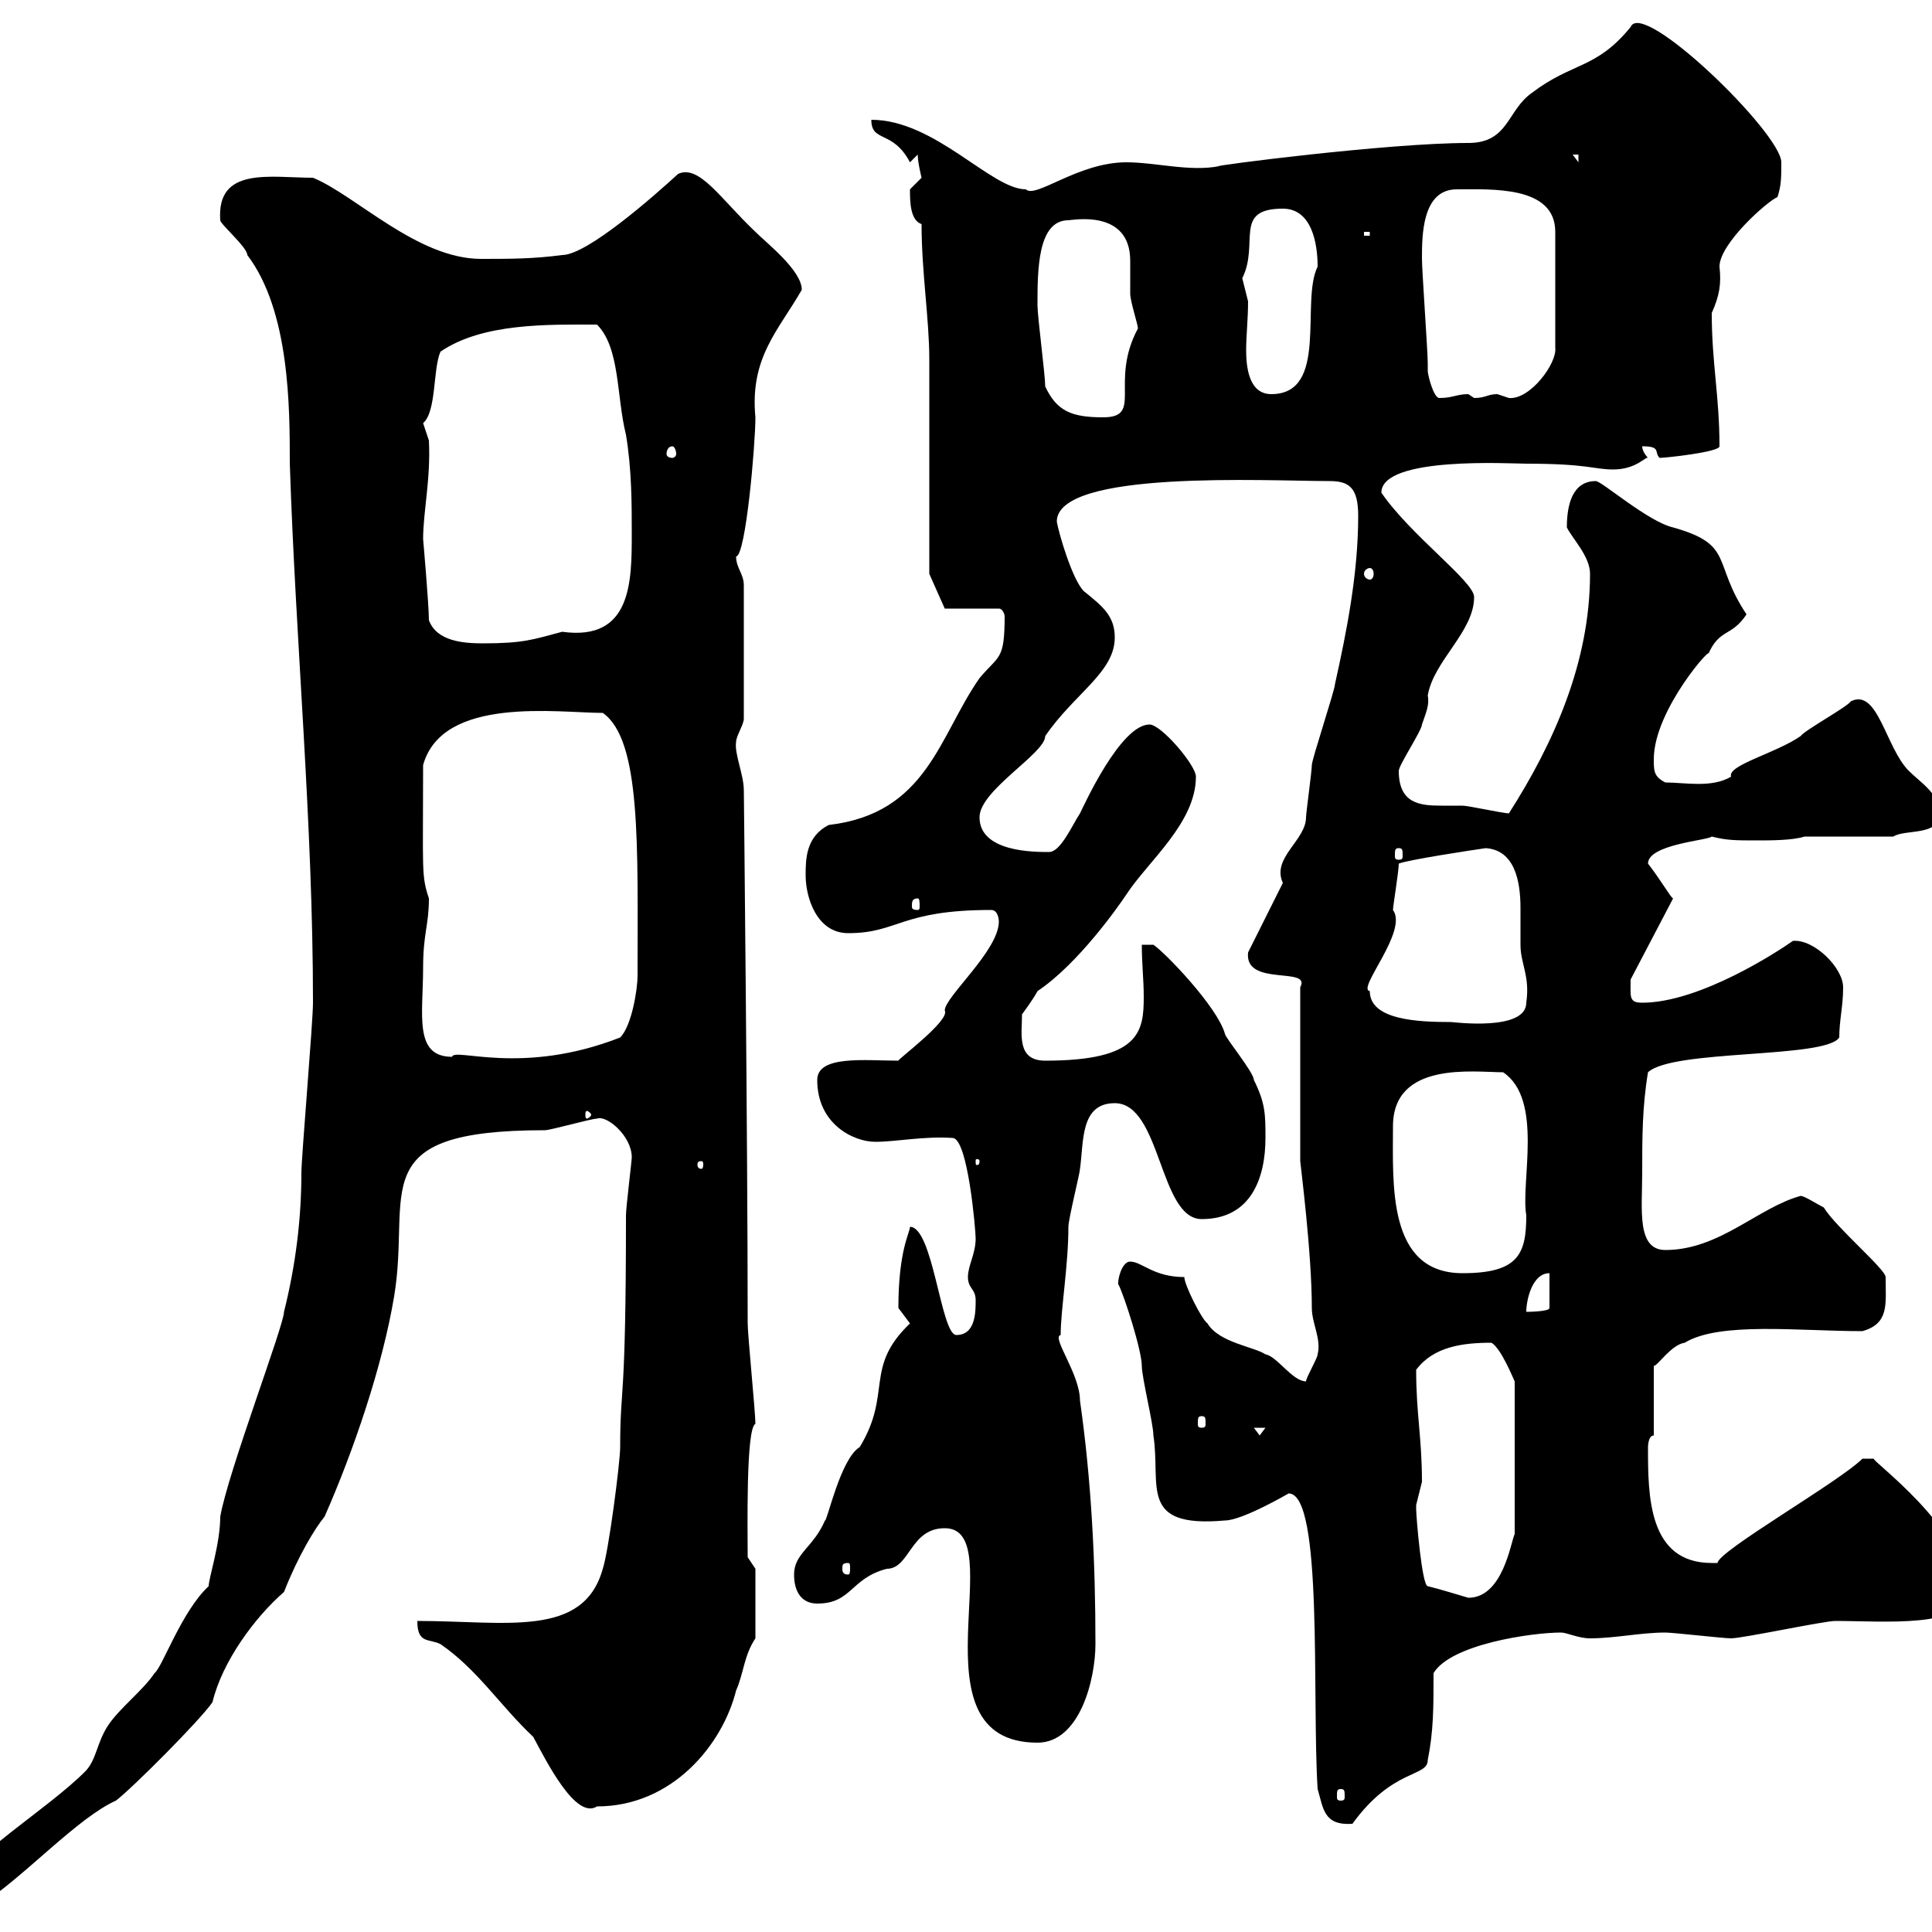 <svg xmlns="http://www.w3.org/2000/svg" xmlns:xlink="http://www.w3.org/1999/xlink" width="300" height="300"><path d="M-5.40 292.20C-5.40 293.10-4.80 295.80-3 295.80C3.90 291.30 12 282.30 18 279.60C20.40 277.80 31.20 267 33 264.30C34.50 258 39.60 251.10 44.10 247.20C46.20 241.80 48.90 237.30 50.40 235.50C54.90 225.30 59.40 212.10 61.20 201.30C63.90 185.10 56.10 175.50 84.60 175.50C85.50 175.50 91.80 173.70 92.70 173.70C94.20 173.10 98.10 176.40 98.10 179.70C98.10 180.30 97.20 187.50 97.20 188.70C97.20 218.70 96.30 214.80 96.30 224.70C96.30 227.10 94.50 240.90 93.60 243.60C90.60 254.40 78.60 251.70 64.80 251.70C64.80 255.30 66.60 254.40 68.40 255.30C74.10 259.20 77.70 264.90 82.80 269.70C84.90 273.60 89.40 282.60 92.70 280.50C104.40 280.50 112.20 270.90 114.30 262.50C115.50 259.80 115.50 257.10 117.30 254.40L117.30 243.60L116.10 241.80C116.10 237.90 115.80 221.70 117.30 221.10C117.30 219.30 116.10 207.30 116.10 205.50C116.10 178.20 115.50 122.10 115.50 122.70C115.50 120.30 114 117 114.30 115.20C114.30 114.30 115.50 112.50 115.50 111.60L115.50 90.90C115.50 89.10 114.30 88.20 114.30 86.40C115.80 86.40 117.30 69 117.30 64.80C116.40 55.50 120.90 51.30 124.50 45C124.50 42 119.10 37.80 117.30 36C111.90 30.90 108.60 25.50 105.30 27C101.70 30.30 91.20 39.60 87.30 39.60C82.80 40.20 79.20 40.20 74.70 40.20C64.80 40.20 55.20 30.30 48.60 27.60C42 27.60 33.60 25.80 34.20 34.20C34.20 34.80 38.40 38.40 38.40 39.60C45 48.30 45 63.30 45 72C45.90 99.60 48.60 127.80 48.60 155.70C48.60 158.70 46.80 179.70 46.80 182.10C46.80 189.30 45.90 196.50 44.10 203.70C44.10 205.80 35.40 228.60 34.20 235.50C34.20 239.70 32.40 245.10 32.40 246.30C28.20 250.20 25.20 258.90 24 259.80C22.20 262.50 18.60 265.20 16.80 267.90C15 270.60 15 273.30 13.20 275.10C7.20 281.10-5.40 288.60-5.40 292.20ZM204.60 277.80C205.50 280.80 205.50 283.50 210 283.20C216.30 274.50 221.70 276 221.70 273.30C222.60 268.80 222.60 265.20 222.60 259.80C225.30 255.30 237.90 253.50 242.40 253.50C243.30 253.50 245.10 254.40 246.90 254.40C250.80 254.40 254.70 253.50 258.60 253.50C259.80 253.50 267.60 254.40 268.80 254.40C270.60 254.40 283.20 251.70 285 251.70C292.50 251.70 305.40 252.90 305.40 247.20C305.40 237.30 290.10 226.50 291 226.50C290.40 226.50 289.20 226.50 289.20 226.50C285.60 230.10 266.70 240.90 266.70 242.70C266.70 242.70 266.70 242.70 265.80 242.70C255.90 242.70 255.90 232.20 255.90 224.70C255.90 224.70 255.90 222.90 256.80 222.90L256.80 212.10C257.40 212.10 259.50 208.80 261.60 208.50C267 205.20 279.30 206.70 289.20 206.70C293.40 205.50 292.80 202.50 292.80 198.30C292.80 197.10 285 190.50 283.20 187.50C282 186.90 280.20 185.70 279.60 185.70C273 187.50 267 194.10 258.60 194.10C254.10 194.10 255 187.80 255 182.10C255 176.70 255 171.90 255.90 166.50C259.80 162.90 283.50 164.40 285.60 161.10C285.60 158.40 286.20 156.30 286.20 153.30C286.20 150.30 281.70 145.80 278.40 146.10C276.30 147.60 264 155.70 255 155.70C252.90 155.70 253.20 154.80 253.20 152.10L259.80 139.50C259.50 139.50 258 136.80 255.90 134.10C255.90 131.10 265.20 130.50 265.80 129.90C268.20 130.50 269.40 130.50 273 130.50C274.80 130.50 278.40 130.50 280.20 129.90L294 129.90C295.80 128.70 301.20 129.90 301.20 126.30C301.20 123.30 298.20 121.50 296.40 119.70C292.80 116.10 291.60 106.80 287.40 108.90C286.80 109.80 280.20 113.40 279.60 114.30C275.70 117 268.20 118.80 268.80 120.60C265.80 122.40 261.60 121.50 258.60 121.50C256.80 120.60 256.80 119.70 256.80 117.90C256.80 110.10 266.40 99.60 265.20 101.70C267 97.50 268.80 99 271.20 95.40C265.80 87.30 269.40 84.60 259.80 81.90C255.90 81 248.70 74.70 247.80 74.70C244.20 74.70 243.30 78.30 243.30 81.90C244.20 83.70 246.90 86.40 246.90 89.10C246.90 102.90 241.20 115.50 234.30 126.30C233.40 126.30 228 125.10 227.10 125.10C225.90 125.10 225 125.10 223.80 125.10C220.50 125.10 217.20 124.80 217.20 119.70C217.20 118.80 220.80 113.40 220.80 112.50C221.40 110.70 222 109.50 221.70 108C222.60 102.60 228.90 98.10 228.90 92.70C228.90 90.30 219 83.10 214.50 76.50C214.50 70.80 234.60 72 237 72C246.60 72 247.50 72.90 250.50 72.90C254.10 72.90 255.60 70.80 255.90 71.10C255.90 71.10 255 70.20 255 69.30C258 69.30 256.80 70.20 257.70 71.10C258.60 71.10 267 70.20 267 69.30C267 61.50 265.80 56.40 265.80 48.60C267 45.90 267.30 44.10 267 41.40C267 37.80 274.50 31.20 276 30.60C276.60 28.80 276.60 27.60 276.60 25.20C276.60 20.70 255-0.30 253.20 4.20C247.80 10.80 244.20 9.60 237.90 14.40C234 17.10 234.30 22.20 228 22.20C215.40 22.20 187.80 25.80 189.30 25.80C184.80 26.70 179.40 25.20 174.90 25.20C167.40 25.20 160.80 30.90 159.30 29.40C153.90 29.40 145.20 18.60 135.30 18.60C135.30 22.20 138.60 20.10 141.30 25.20C141.30 25.20 142.50 24 142.50 24C142.50 25.20 143.10 27.60 143.10 27.60C143.10 27.60 141.30 29.40 141.30 29.40C141.30 31.20 141.30 34.20 143.10 34.80C143.10 42.30 144.30 49.50 144.30 55.80C144.30 61.20 144.30 83.70 144.30 89.10L146.70 94.50L155.10 94.50C155.70 94.50 156 95.40 156 95.70C156 102.60 155.10 101.70 152.10 105.30C145.80 114.30 144 126.30 128.70 128.10C125.10 129.90 125.10 133.50 125.10 135.90C125.10 139.50 126.90 144.90 131.70 144.90C139.50 144.90 139.80 141.30 153.90 141.30C155.10 141.30 155.10 143.10 155.10 143.10C155.10 147.60 146.70 154.80 146.70 156.90C147.60 158.40 139.50 164.40 139.50 164.70C134.40 164.70 126.90 163.80 126.90 167.70C126.90 174.60 132.60 177.30 135.90 177.30C139.20 177.30 143.40 176.40 147.90 176.70C150.30 176.70 151.50 191.10 151.50 192.30C151.50 194.70 150.30 196.50 150.30 198.30C150.30 200.10 151.50 200.10 151.50 201.90C151.50 203.70 151.50 207.30 148.50 207.30C146.10 207.30 144.90 190.50 141.30 190.50C141.30 191.40 139.50 194.10 139.50 203.10C139.50 203.10 141.30 205.50 141.30 205.50C134.10 212.40 138.60 216.30 133.50 224.70C130.50 226.50 128.40 236.40 128.10 236.10C126.30 240.30 123.30 241.20 123.30 244.50C123.30 247.20 124.50 249 126.90 249C132.30 249 132 245.10 137.70 243.60C141.30 243.60 141.30 237.30 146.70 237.30C157.20 237.30 141 270.60 161.10 270.60C167.70 270.60 170.10 260.70 170.10 255.30C170.10 242.70 169.50 230.10 167.70 217.50C167.70 213.30 163.20 207.60 164.70 207.30C164.70 203.40 165.90 196.50 165.90 190.50C165.90 189.30 167.70 182.10 167.70 181.50C168.30 177.30 167.70 171.30 173.10 171.30C180.30 171.30 180 189.30 186.60 189.30C194.40 189.30 196.50 182.70 196.50 176.70C196.50 173.10 196.50 171.30 194.70 167.70C194.70 166.50 190.20 161.10 190.20 160.50C189 156.30 180.90 147.90 179.10 146.70L177.30 146.70C177.30 149.70 177.60 152.10 177.60 154.80C177.60 160.20 177 164.70 162.30 164.70C157.80 164.70 158.70 160.50 158.70 157.50C158.70 157.50 160.50 155.10 161.10 153.90C167.40 149.70 173.70 140.70 174.90 138.90C178.20 133.80 185.70 127.80 185.70 120.60C185.70 118.80 180.30 112.50 178.50 112.50C174 112.50 168.30 125.10 167.70 126.30C166.50 128.10 164.70 132.30 162.90 132.30C160.50 132.30 152.10 132.30 152.10 126.90C152.10 122.70 162.30 117 162.30 114.30C166.80 107.70 173.10 104.40 173.10 99C173.10 95.70 171.30 94.20 168.30 91.80C166.50 90 164.40 82.80 164.10 81C164.10 72.90 196.80 74.70 206.40 74.70C209.40 74.70 210.90 75.60 210.90 80.10C210.90 89.10 209.10 98.10 207.30 106.20C207.30 107.10 203.70 117.90 203.70 118.80C203.70 119.70 202.80 126.30 202.80 126.90C202.80 130.50 197.40 133.20 199.20 137.10C198.30 138.90 194.70 146.10 193.80 147.90C193.20 153.30 203.70 150 201.90 153.30L201.90 180.30C201.90 180.60 203.70 194.40 203.70 203.10C203.70 205.50 205.20 207.90 204.60 210.30C204.60 210.90 202.80 213.90 202.80 214.50C200.70 214.50 198.30 210.60 196.50 210.30C194.70 209.10 189.30 208.50 187.50 205.50C186.60 204.90 183.90 199.50 183.90 198.30C179.10 198.30 177.30 195.90 175.50 195.90C174 195.90 173.40 199.50 173.70 199.50C174.60 201.30 177.30 209.70 177.30 212.10C177.30 213.90 179.10 221.10 179.10 222.90C180.30 230.70 176.70 237.30 190.20 236.10C192.90 236.10 200.10 231.90 200.10 231.90C205.50 231.90 203.70 263.70 204.60 277.80ZM208.20 277.80C208.80 277.80 208.80 278.10 208.80 279C208.80 279.30 208.80 279.60 208.20 279.60C207.60 279.60 207.60 279.30 207.60 279C207.60 278.10 207.60 277.80 208.20 277.80ZM219.90 234.30C219.90 234.30 219.90 233.70 219.90 233.70C219.90 233.70 220.80 230.10 220.80 230.10C220.80 223.20 219.90 219.60 219.90 212.70C222.60 209.10 227.10 208.50 231.60 208.50C233.10 209.40 234.90 213.90 235.20 214.50L235.20 238.20C234.60 239.40 233.40 248.10 228 248.10C225.90 247.50 224.10 246.90 221.70 246.30C220.80 246.30 219.90 235.50 219.90 234.30ZM131.70 242.70C132 242.70 132 243 132 243.60C132 243.90 132 244.50 131.70 244.50C130.80 244.50 130.80 243.90 130.80 243.60C130.80 243 130.80 242.70 131.70 242.70ZM194.70 221.70L196.50 221.70L195.60 222.90ZM186.60 219.90C187.20 219.90 187.20 220.20 187.20 221.10C187.20 221.40 187.20 221.70 186.60 221.70C186 221.70 186 221.40 186 221.10C186 220.20 186 219.90 186.60 219.90ZM240.60 197.70L240.60 203.10C240.60 203.70 237 203.70 237 203.70C237 201.90 237.90 197.70 240.60 197.70ZM216.30 174.90C216.30 164.70 228.90 166.50 233.40 166.50C239.70 170.70 236.10 183.60 237 188.70C237 194.70 235.80 197.70 227.10 197.70C215.40 197.70 216.30 183.90 216.30 174.90ZM108.90 180.30C109.20 180.30 109.20 180.60 109.20 180.90C109.20 180.90 109.20 181.50 108.90 181.50C108.30 181.50 108.30 180.90 108.30 180.90C108.30 180.60 108.30 180.30 108.90 180.30ZM152.10 180.30C152.10 180.90 151.80 180.90 151.80 180.90C151.50 180.90 151.50 180.90 151.50 180.30C151.50 180 151.50 180 151.80 180C151.80 180 152.10 180 152.10 180.30ZM91.80 173.10C91.80 173.40 91.20 173.70 91.20 173.70C90.90 173.70 90.90 173.40 90.90 173.10C90.90 172.80 90.90 172.50 91.20 172.50C91.20 172.50 91.80 172.80 91.80 173.10ZM65.70 150.30C65.70 144.90 66.60 143.70 66.60 139.50C65.40 135.90 65.70 135.30 65.70 118.80C68.70 108 86.70 110.70 93.60 110.70C99.60 114.90 99 131.40 99 151.50C99 153.60 98.10 159.30 96.30 161.10C81 167.10 70.50 162.60 70.20 164.10C64.20 164.10 65.70 157.50 65.70 150.30ZM212.70 153.90C210.60 153.60 218.70 144.60 216.30 141.30C216.30 140.70 217.20 135.30 217.20 134.10C218.70 133.50 228.60 132 230.70 131.70C235.20 132 236.10 136.80 236.10 141C236.10 143.10 236.10 145.50 236.10 146.70C236.10 149.70 237.60 151.50 237 155.70C237 160.20 225.60 158.70 225.30 158.70C220.20 158.70 212.70 158.40 212.70 153.90ZM142.50 139.50C142.80 139.50 142.80 140.10 142.80 140.70C142.80 141 142.80 141.30 142.50 141.30C141.60 141.30 141.60 141 141.60 140.70C141.60 140.10 141.60 139.50 142.50 139.50ZM217.20 131.70C217.80 131.70 217.80 132 217.80 132.90C217.80 133.20 217.80 133.50 217.20 133.50C216.60 133.50 216.60 133.20 216.60 132.90C216.60 132 216.60 131.70 217.20 131.70ZM66.60 96.30C66.60 93.90 65.70 83.70 65.70 83.70C65.70 79.50 66.90 74.40 66.60 68.40C66.60 68.40 65.70 65.70 65.70 65.70C67.80 63.90 67.20 57.30 68.40 54.60C75 50.10 85.20 50.40 92.70 50.40C96.30 54 95.70 61.50 97.20 67.50C98.10 72.90 98.10 78.30 98.10 82.80C98.10 90.30 98.10 99.60 87.30 98.10C82.80 99.30 81.30 99.90 75 99.90C72 99.90 67.80 99.60 66.60 96.30ZM212.70 88.20C213 88.20 213.30 88.50 213.30 89.10C213.30 89.70 213 90 212.70 90C212.40 90 211.80 89.70 211.80 89.10C211.80 88.50 212.40 88.20 212.70 88.20ZM104.40 69.30C104.70 69.30 105 69.90 105 70.50C105 70.80 104.70 71.10 104.40 71.10C103.80 71.10 103.50 70.80 103.50 70.50C103.50 69.90 103.80 69.30 104.40 69.30ZM162.30 60C162.30 58.20 161.10 49.20 161.10 47.40C161.10 42 161.10 34.20 165.90 34.20C166.50 34.20 175.50 32.40 175.50 40.50C175.50 42 175.50 43.80 175.50 45.60C175.50 46.80 176.70 50.40 176.70 51C172.20 59.40 177.60 64.80 171.30 64.80C166.50 64.80 164.10 63.90 162.30 60ZM220.80 40.20C220.80 36.60 220.80 29.40 226.20 29.40C231.60 29.40 241.50 28.80 241.50 36L241.50 54C241.80 56.40 237.60 62.10 234.30 61.80C234.30 61.80 232.50 61.20 232.50 61.20C231 61.20 230.70 61.80 228.90 61.80C228.90 61.80 228 61.20 228 61.20C226.20 61.20 225.60 61.80 223.50 61.80C222.60 61.80 221.70 58.20 221.70 57.60C221.70 57.60 221.70 56.40 221.70 56.40C221.70 54.60 220.80 42 220.80 40.20ZM192.90 43.20C195.60 37.80 191.40 32.40 199.20 32.40C203.70 32.40 204.60 37.80 204.60 41.40C201.90 46.80 206.40 61.20 197.40 61.20C193.80 61.20 193.50 56.70 193.50 54.30C193.50 52.20 193.80 49.50 193.80 46.80C193.80 46.80 192.90 43.20 192.90 43.20ZM211.80 36L212.70 36L212.70 36.60L211.80 36.60ZM244.20 24L245.10 24L245.10 25.20Z"/></svg>